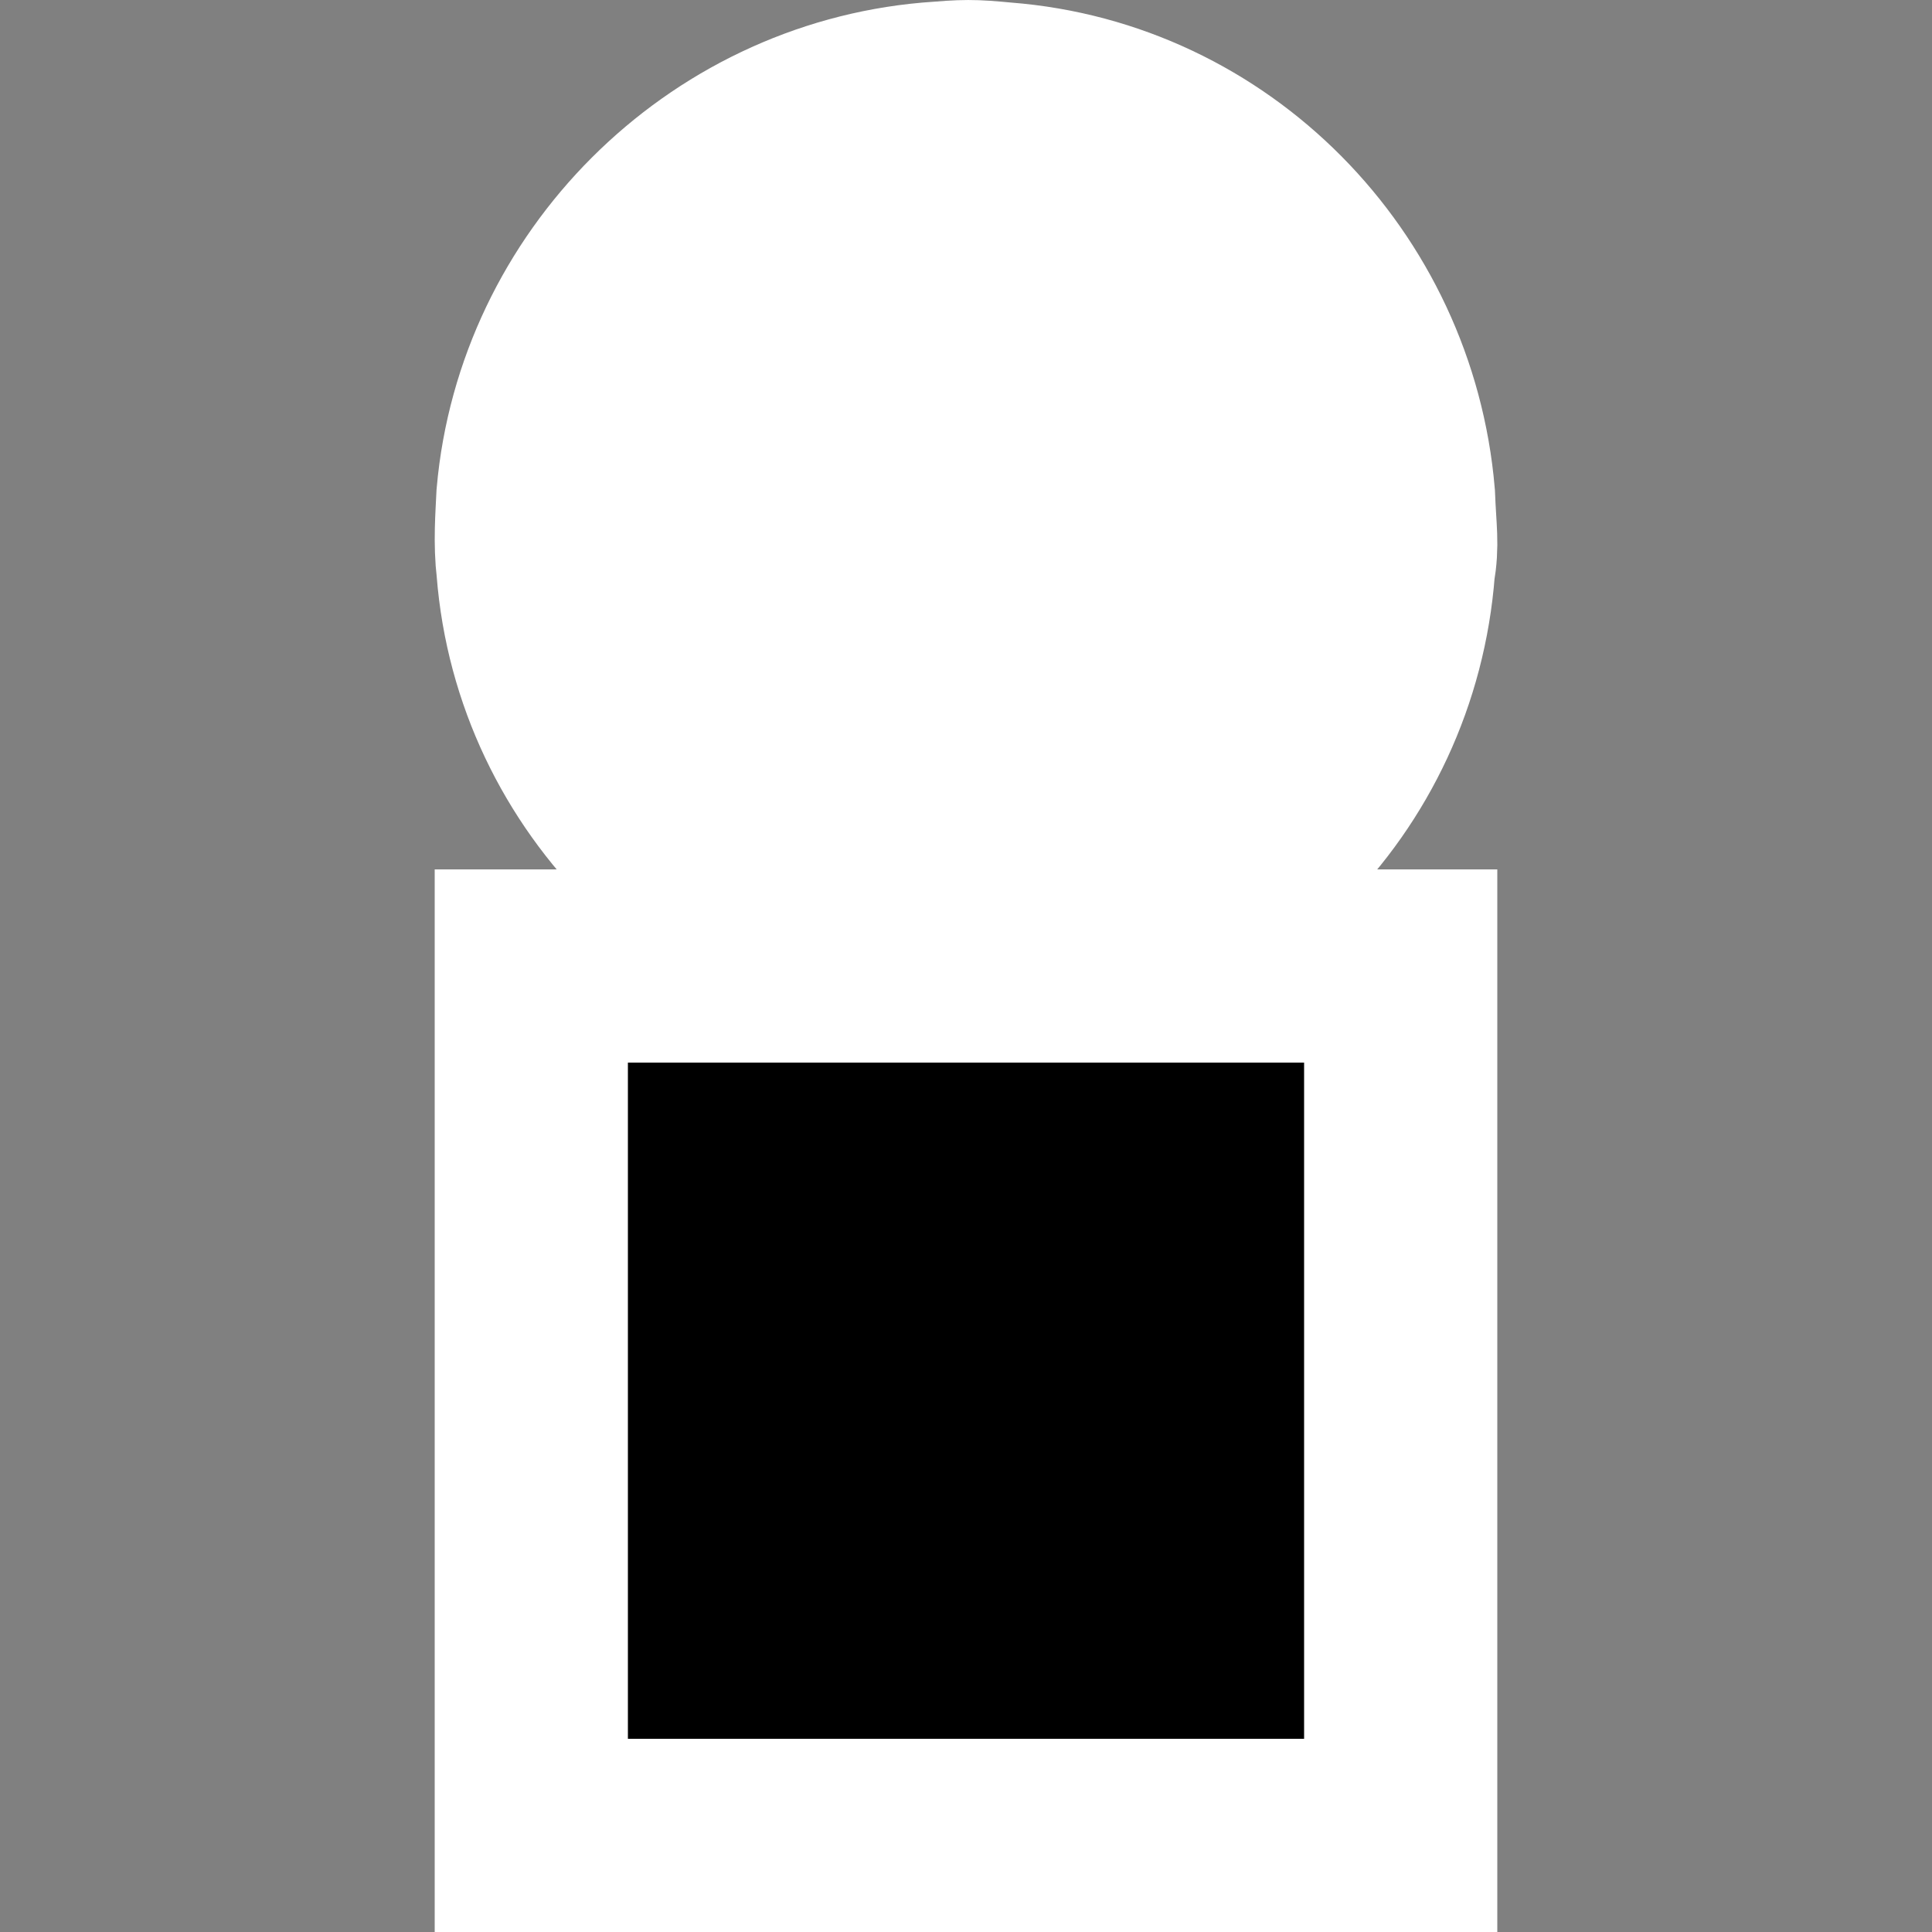 <svg width="20" height="20" xmlns="http://www.w3.org/2000/svg">
 <rect width="100%" height="100%" fill="#808080" stroke="none"/>
 <path style="stroke-width:2;stroke-dasharray:none;stroke:#fff;stroke-opacity:1;paint-order:stroke markers fill" d="m 9.634,1.023 c -2.169,0.19 -3.925,1.946 -4.117,4.112 -0.01,0.216 -0.032,0.483 0,0.748 0.171,2.181 1.935,3.903 4.117,4.089 0.352,0.04 0.458,0.034 0.749,0 2.197,-0.166 3.927,-1.893 4.094,-4.089 0.044,-0.256 0.015,-0.367 0,-0.748 -0.187,-2.182 -1.91,-3.943 -4.094,-4.112 -0.333,-0.031 -0.377,-0.03 -0.749,0 z m 0,0.981 V 4.621 L 7.786,2.775 C 8.301,2.356 8.936,2.081 9.634,2.004 Z m 0.749,0 c 0.697,0.074 1.328,0.355 1.848,0.771 l -1.848,1.846 z m 2.386,1.285 c 0.418,0.514 0.695,1.149 0.772,1.846 H 10.921 Z M 7.271,3.313 9.096,5.135 H 6.499 C 6.58,4.451 6.861,3.822 7.271,3.313 Z m -0.772,2.57 H 9.143 L 7.271,7.752 C 6.849,7.231 6.572,6.587 6.499,5.883 Z m 4.375,0 h 2.667 C 13.466,6.595 13.171,7.23 12.745,7.752 Z M 9.634,6.42 V 9.037 C 8.936,8.96 8.301,8.684 7.786,8.266 Z m 0.749,0 1.848,1.869 C 11.716,8.697 11.079,8.966 10.383,9.037 Z M 14.5,10 v 9 h -9 v -9 c 1.5,0 6.344,0 9,0 z"/>
</svg>
